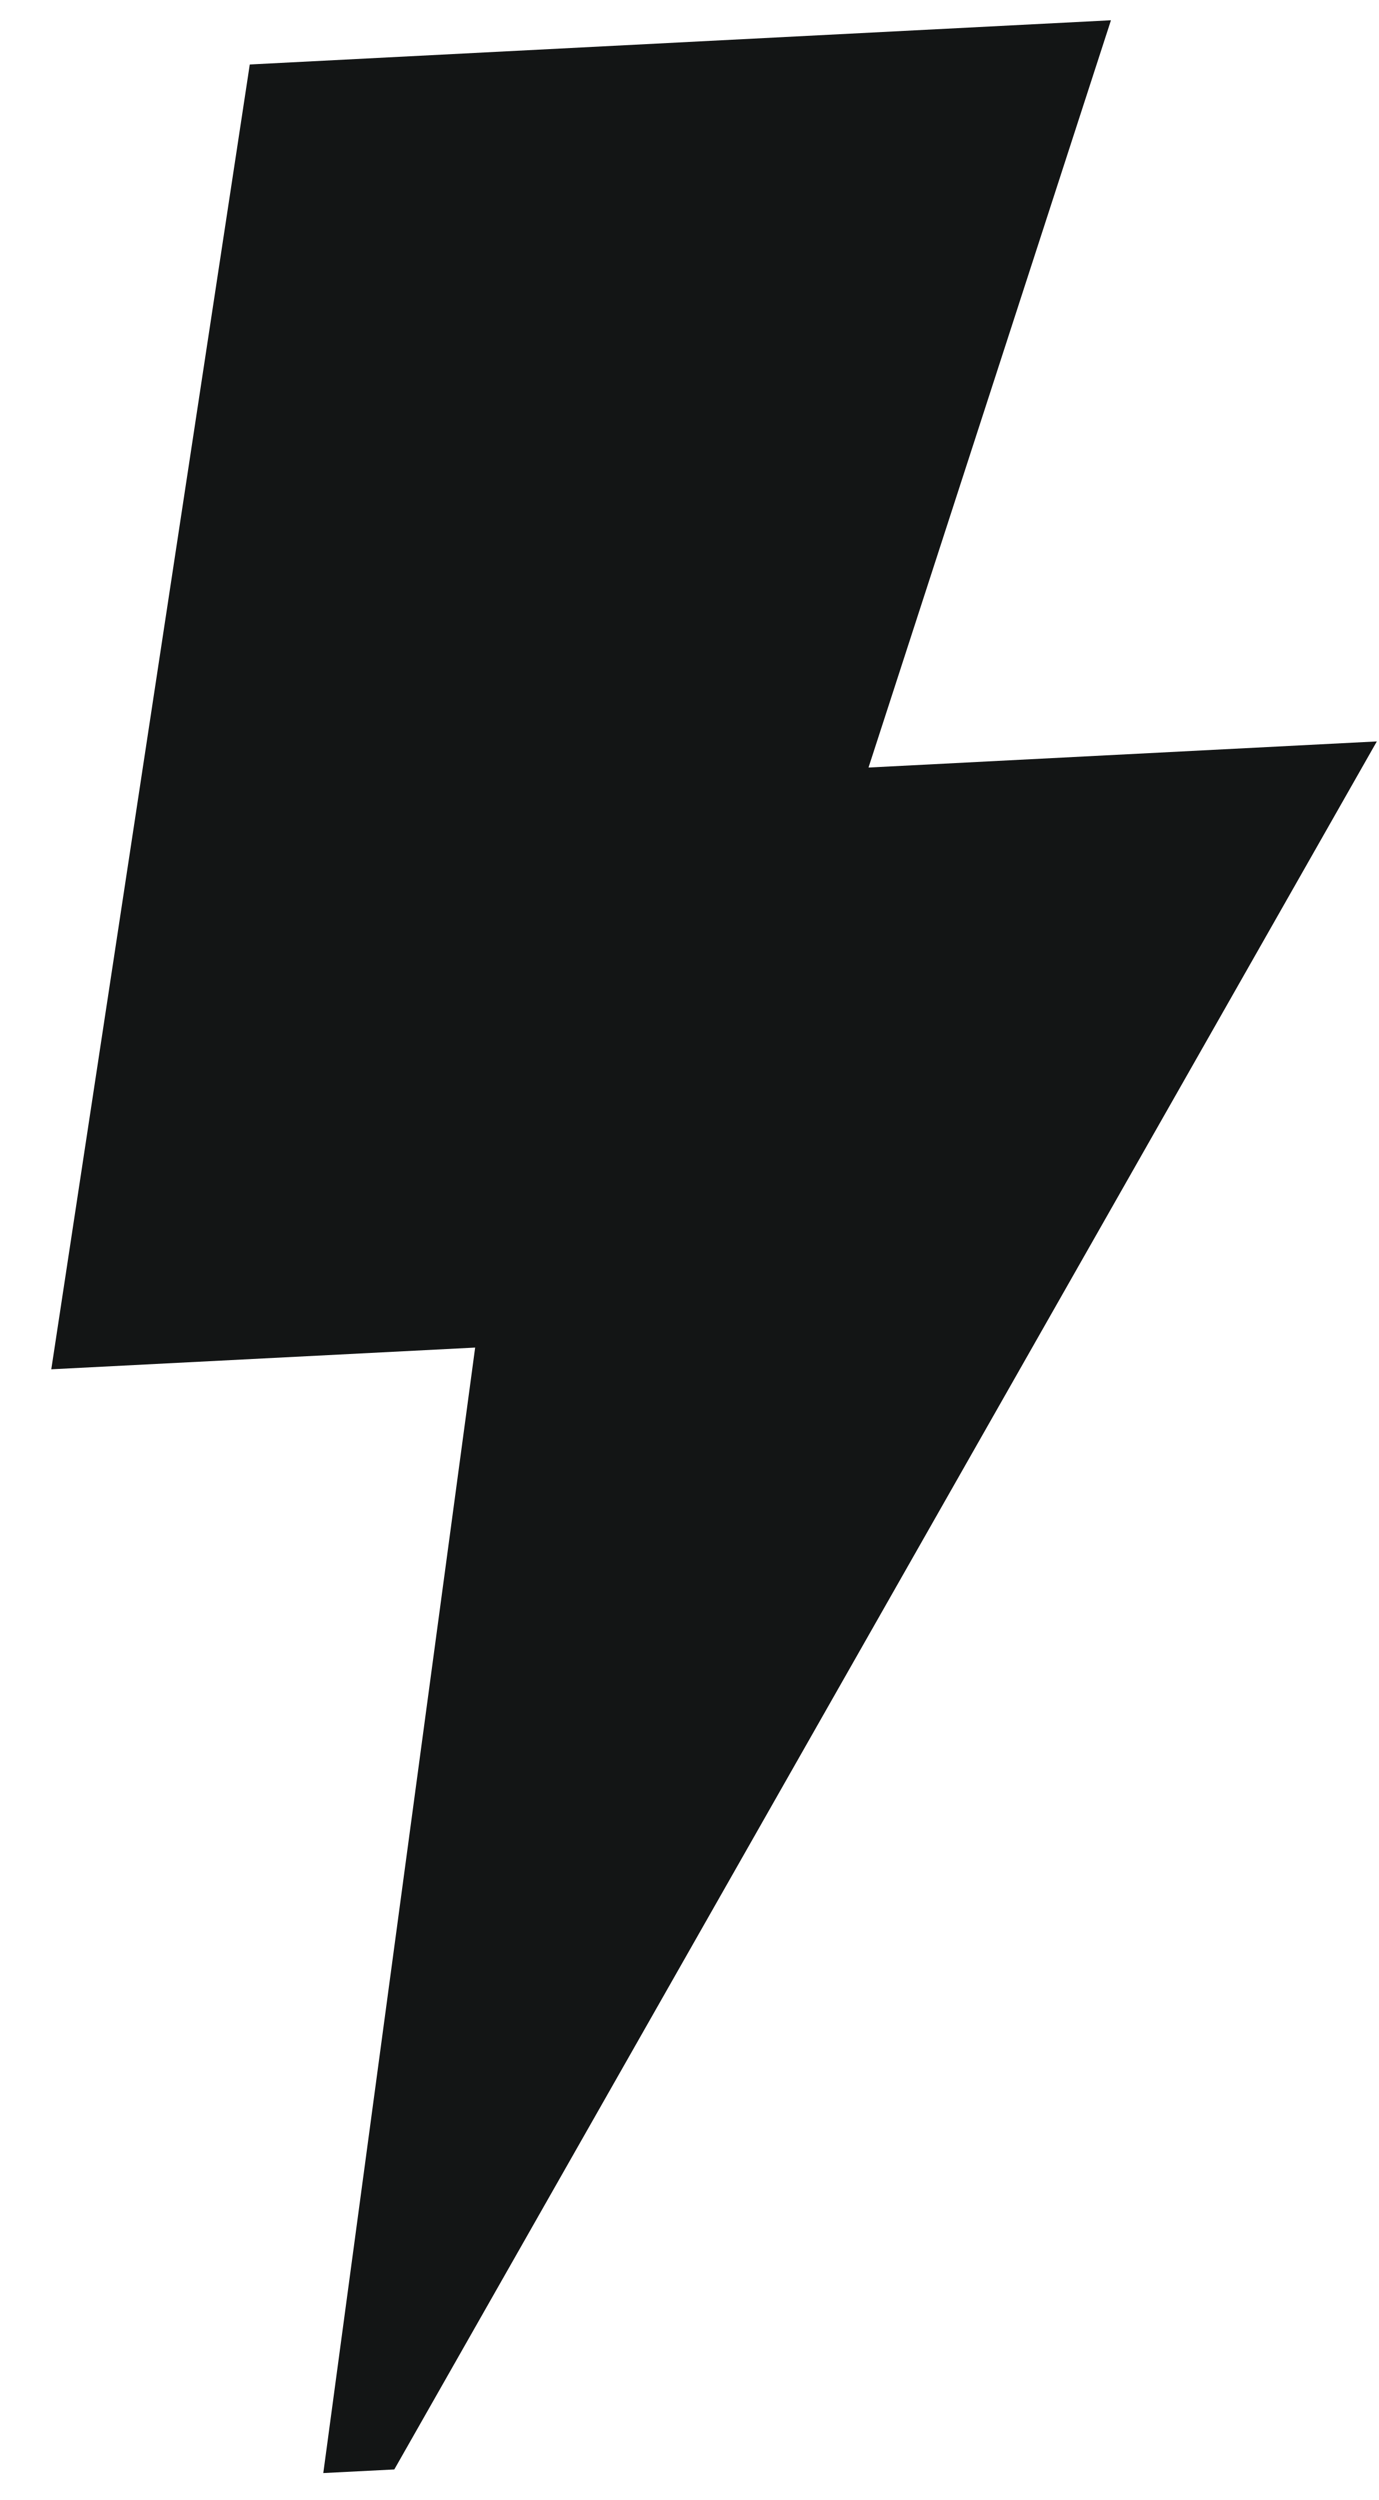 <svg width="16" height="29" viewBox="0 0 16 29" fill="none" xmlns="http://www.w3.org/2000/svg">
<path d="M0.595 15.883L2.898 0.748L12.89 0.235L10.077 8.903L15.975 8.6L4.575 28.644L3.751 28.686L5.513 15.631L0.595 15.883Z" fill="#131515"/>
</svg>
